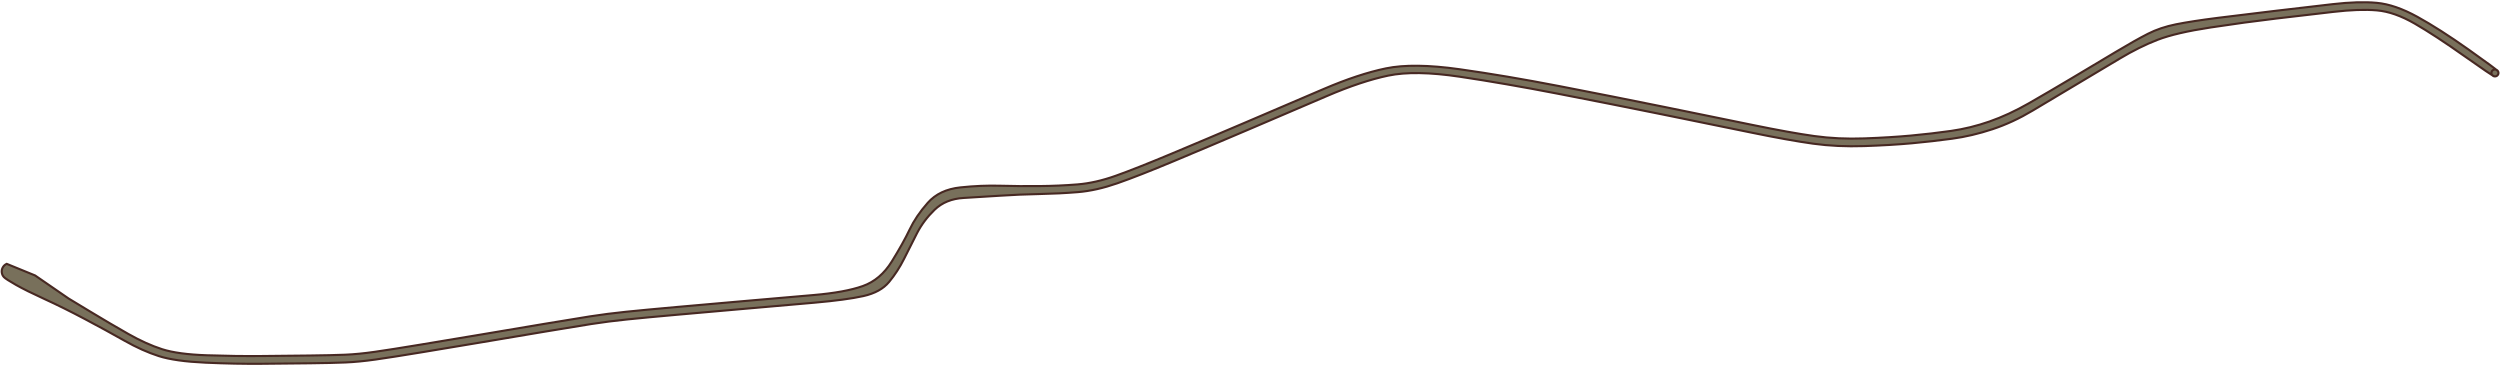 <?xml version="1.0" encoding="UTF-8"?> <svg xmlns="http://www.w3.org/2000/svg" width="1183" height="173" viewBox="0 0 1183 173" fill="none"> <path d="M16.611 130.347C16.611 130.347 19.25 132.163 24.529 135.795C29.808 139.427 32.447 141.243 32.447 141.243C32.447 141.243 35.748 143.24 42.349 147.232C48.95 151.225 55.075 154.821 60.721 158.021C66.368 161.221 71.69 163.626 76.688 165.236C81.686 166.845 88.763 167.806 97.918 168.118C107.074 168.431 115.748 168.548 123.942 168.47C132.136 168.392 139.672 168.313 146.549 168.232C153.426 168.151 158.989 168.025 163.239 167.853C167.488 167.681 172.193 167.225 177.355 166.484C182.517 165.743 189.6 164.629 198.604 163.14C207.608 161.652 217.45 160.01 228.131 158.213C238.812 156.416 248.632 154.762 257.594 153.249C266.555 151.737 273.742 150.558 279.154 149.714C284.567 148.87 290.248 148.142 296.199 147.531C302.15 146.919 310.114 146.169 320.091 145.28C330.068 144.391 340.939 143.433 352.702 142.407C364.466 141.38 375.265 140.445 385.099 139.601C394.933 138.758 402.647 137.348 408.24 135.373C413.834 133.397 418.43 129.502 422.026 123.688C425.622 117.874 428.425 112.852 430.433 108.623C432.441 104.394 435.293 100.188 438.988 96.004C442.683 91.82 447.832 89.378 454.435 88.68C461.037 87.982 467.34 87.718 473.345 87.889C479.349 88.06 485.508 88.115 491.821 88.053C498.133 87.991 504.147 87.728 509.862 87.265C515.577 86.802 521.626 85.433 528.008 83.158C534.391 80.883 543.097 77.439 554.127 72.826C565.156 68.213 577.208 63.115 590.283 57.533C603.357 51.951 615.383 46.809 626.36 42.106C637.337 37.404 647.145 34.156 655.782 32.362C664.419 30.568 676.038 30.7 690.637 32.758C705.236 34.816 720.982 37.479 737.876 40.747C754.769 44.016 771.245 47.281 787.305 50.544C803.365 53.808 817.382 56.67 829.357 59.131C841.332 61.591 851.072 63.343 858.579 64.385C866.085 65.427 873.966 65.796 882.22 65.492C890.475 65.188 897.844 64.739 904.329 64.143C910.814 63.547 917.107 62.818 923.208 61.954C929.31 61.091 935.394 59.6 941.462 57.482C947.53 55.364 953.709 52.504 960.002 48.902C966.294 45.3 973.161 41.282 980.602 36.846C988.044 32.41 994.887 28.324 1001.13 24.59C1007.38 20.855 1012.46 17.987 1016.39 15.987C1020.32 13.987 1024.74 12.493 1029.66 11.506C1034.58 10.519 1041.2 9.498 1049.51 8.442C1057.83 7.386 1066.89 6.283 1076.69 5.132C1086.48 3.981 1095.49 2.93 1103.71 1.98C1111.94 1.03 1118.93 0.818 1124.69 1.345C1130.45 1.872 1136.84 4.068 1143.87 7.935C1150.89 11.801 1158.95 16.949 1168.04 23.379C1177.13 29.809 1181.81 33.271 1182.07 33.764C1182.34 34.257 1182.34 34.752 1182.09 35.249C1181.84 35.747 1181.44 36.041 1180.89 36.133C1180.33 36.225 1179.85 36.077 1179.45 35.687C1179.05 35.298 1178.89 34.828 1178.97 34.279C1179.05 33.729 1179.34 33.326 1179.84 33.069C1180.33 32.812 1180.84 32.808 1181.34 33.055C1181.85 33.303 1182.15 33.701 1182.24 34.249C1182.33 34.797 1182.19 35.27 1181.79 35.666C1181.4 36.063 1180.92 36.22 1180.37 36.138C1179.81 36.056 1175 32.809 1165.93 26.396C1156.86 19.983 1149.11 14.918 1142.68 11.2C1136.25 7.483 1130.27 5.386 1124.74 4.911C1119.21 4.435 1112.35 4.673 1104.14 5.625C1095.94 6.576 1086.94 7.627 1077.15 8.776C1067.37 9.926 1057 11.335 1046.06 13.004C1035.12 14.673 1026.77 16.612 1021.03 18.821C1015.29 21.03 1009.3 24.002 1003.06 27.736C996.815 31.47 989.969 35.558 982.518 39.999C975.068 44.441 968.185 48.55 961.872 52.326C955.558 56.102 949.183 59.052 942.746 61.178C936.309 63.303 929.977 64.789 923.752 65.636C917.526 66.483 911.161 67.205 904.656 67.802C898.152 68.399 890.642 68.842 882.126 69.129C873.61 69.417 865.556 69.037 857.963 67.989C850.371 66.941 840.588 65.187 828.615 62.727C816.643 60.267 802.632 57.406 786.584 54.145C770.536 50.884 754.096 47.624 737.265 44.366C720.433 41.108 704.937 38.422 690.777 36.308C676.616 34.194 665.321 34.02 656.892 35.785C648.463 37.55 638.77 40.782 627.814 45.482C616.857 50.181 604.838 55.324 591.754 60.91C578.671 66.497 566.573 71.611 555.461 76.254C544.35 80.897 535.461 84.381 528.796 86.707C522.132 89.032 515.894 90.434 510.084 90.912C504.274 91.391 498.214 91.692 491.904 91.816C485.593 91.941 479.461 92.199 473.507 92.592C467.553 92.985 461.734 93.343 456.052 93.667C450.369 93.991 445.766 95.861 442.243 99.275C438.72 102.69 435.925 106.429 433.86 110.494C431.794 114.559 429.766 118.577 427.776 122.547C425.786 126.517 423.437 130.137 420.729 133.408C418.021 136.679 413.948 138.914 408.509 140.114C403.07 141.314 395.406 142.35 385.519 143.22C375.631 144.09 364.807 145.038 353.045 146.064C341.284 147.091 330.425 148.047 320.468 148.935C310.511 149.822 302.586 150.567 296.695 151.17C290.804 151.773 285.161 152.496 279.766 153.338C274.371 154.179 267.193 155.357 258.231 156.869C249.269 158.382 239.446 160.037 228.761 161.835C218.077 163.632 208.216 165.277 199.179 166.77C190.141 168.263 182.982 169.385 177.702 170.135C172.421 170.885 167.638 171.347 163.352 171.521C159.065 171.696 153.482 171.823 146.602 171.904C139.721 171.985 132.176 172.064 123.966 172.142C115.757 172.22 106.854 172.046 97.26 171.619C87.665 171.193 80.285 170.152 75.12 168.496C69.954 166.841 64.544 164.412 58.89 161.209C53.236 158.007 46.998 154.599 40.176 150.987C33.355 147.375 27.025 144.236 21.187 141.57C15.349 138.903 10.814 136.655 7.581 134.823C4.349 132.992 2.44 131.758 1.855 131.121C1.27 130.484 0.93 129.739 0.835 128.886C0.74 128.033 0.907 127.234 1.338 126.49C1.769 125.746 2.38 125.199 3.172 124.848L16.611 130.347Z" fill="#3C3012" fill-opacity="0.69" stroke="#472822"></path> </svg> 